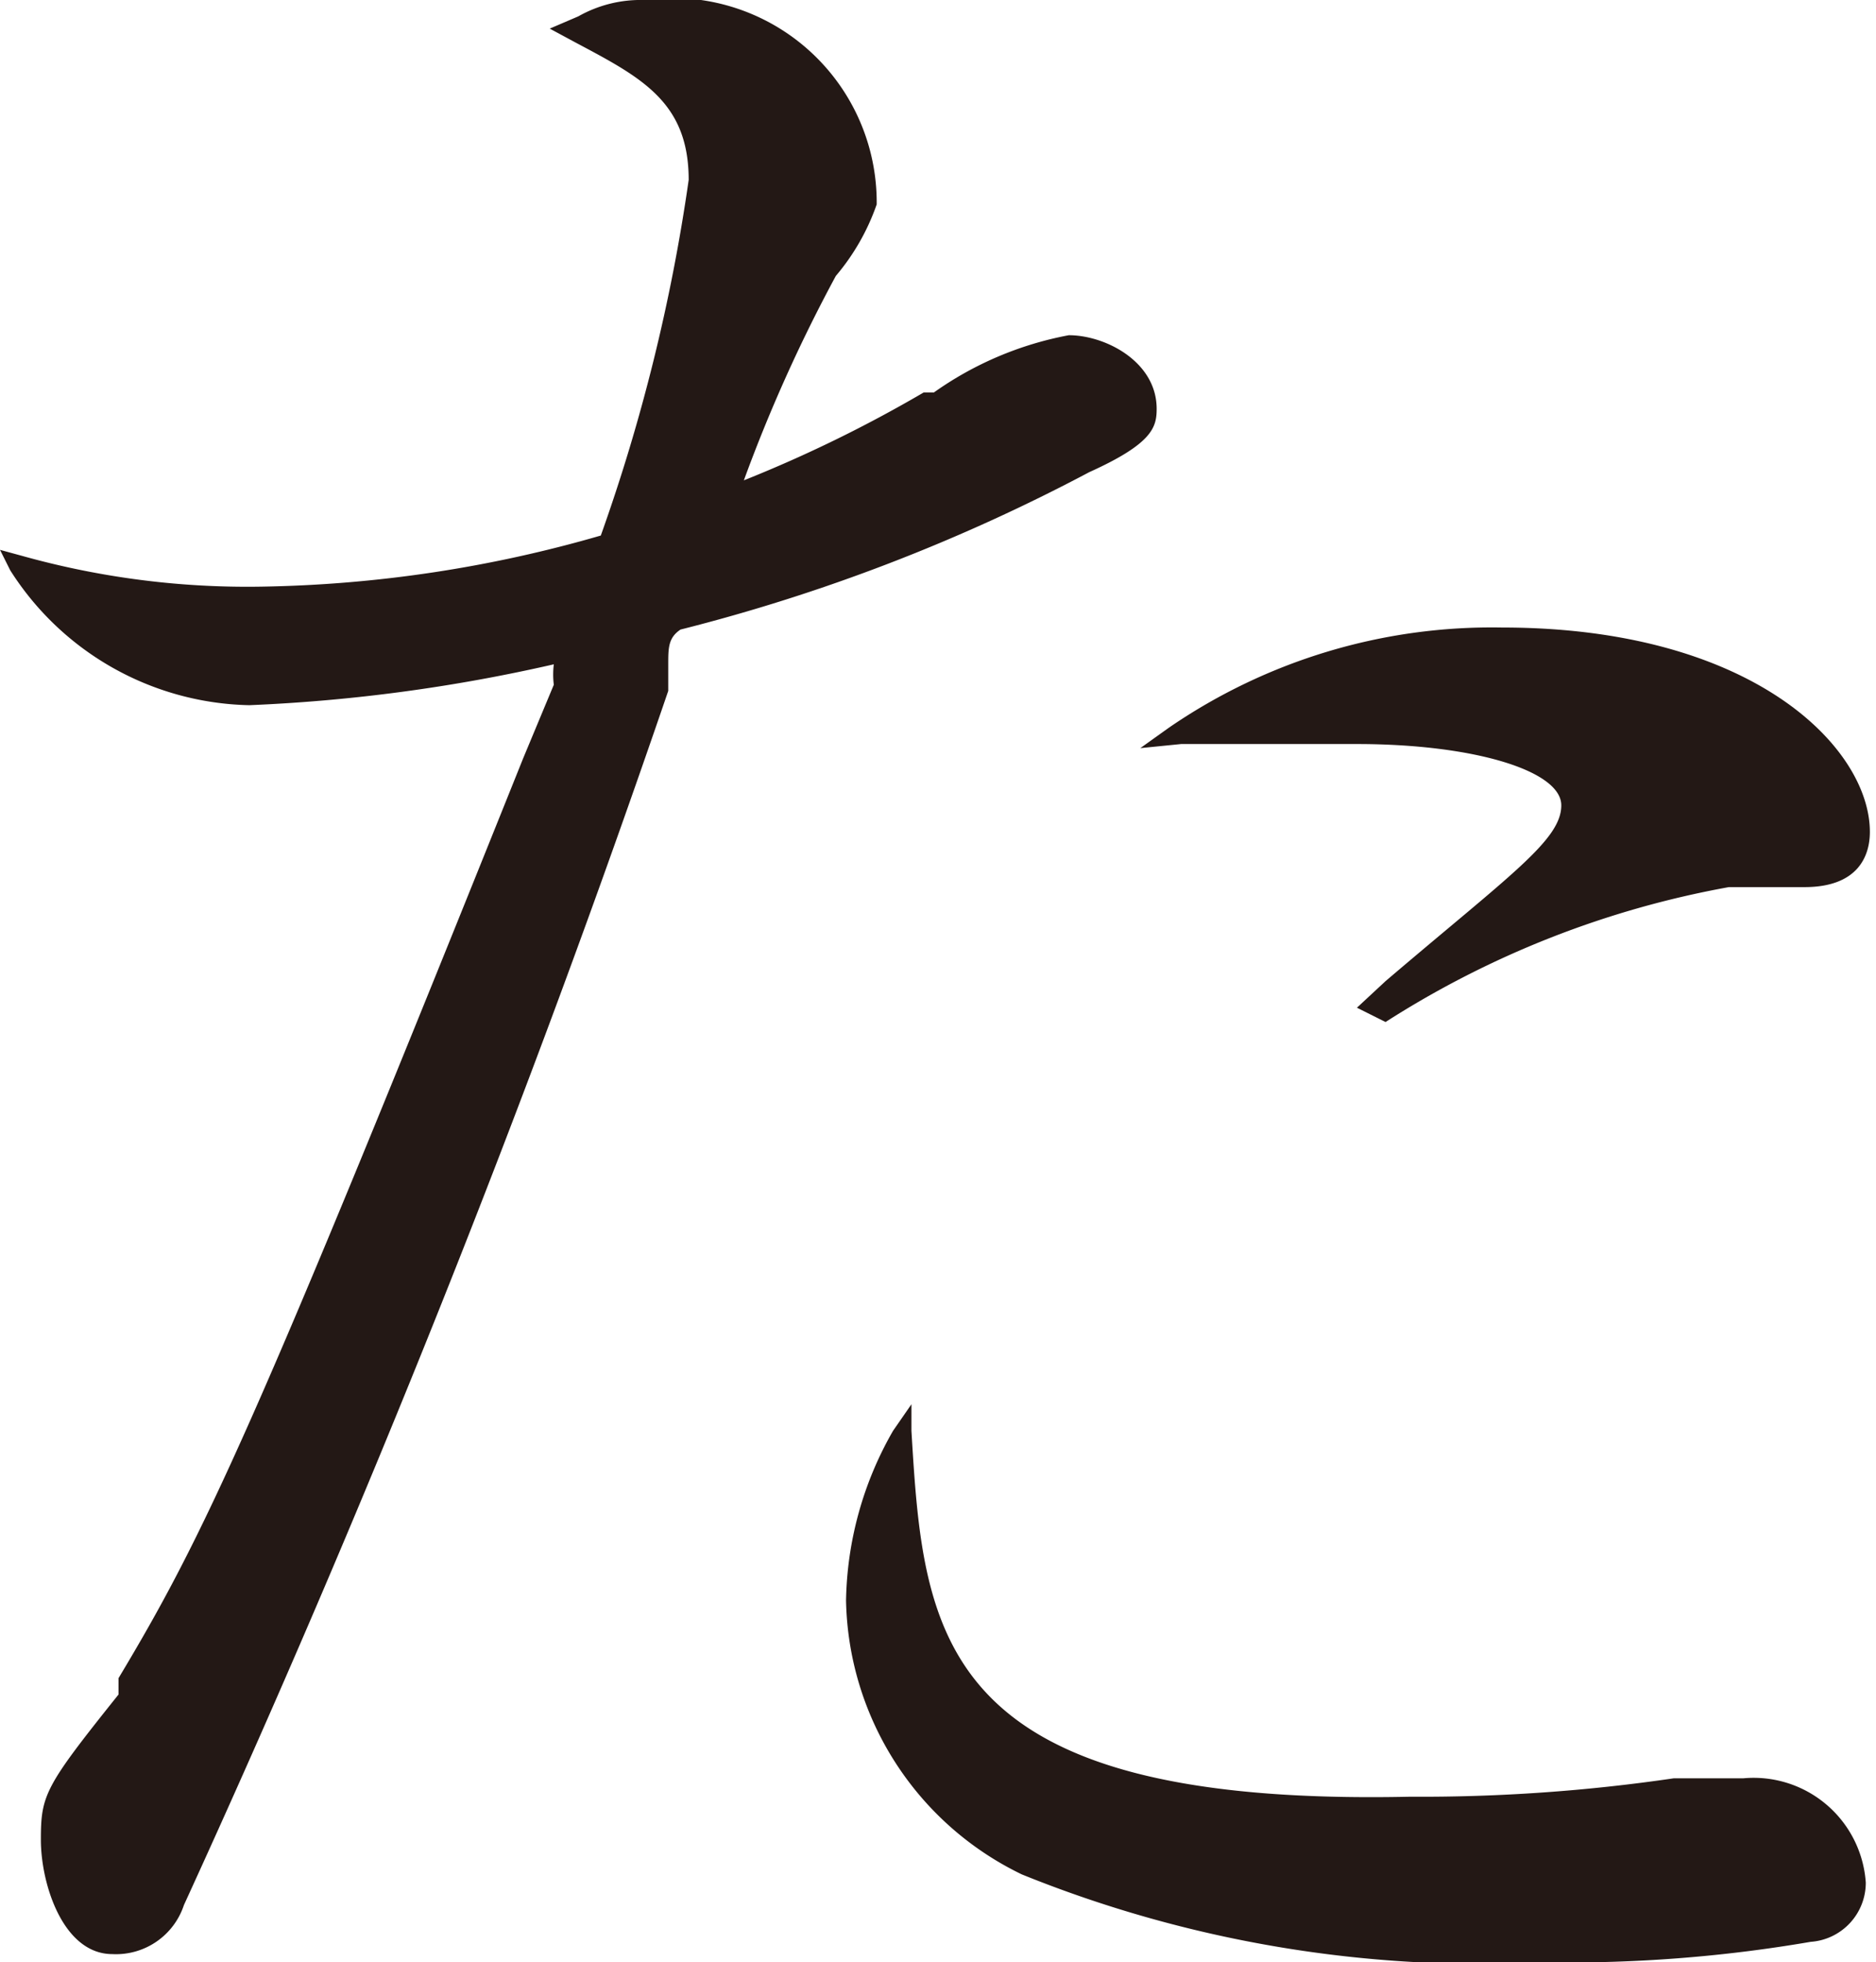 <svg xmlns="http://www.w3.org/2000/svg" viewBox="0 0 9.18 9.6"><defs><style>.cls-1{fill:#231815}</style></defs><g id="レイヤー_2" data-name="レイヤー 2"><g id="レイヤー_2-2" data-name="レイヤー 2"><path class="cls-1" d="M5.66 2c0-.23-.25-.36-.43-.36a1.67 1.67 0 0 0-.66.28h-.05a6.55 6.55 0 0 1-.88.43 7.56 7.56 0 0 1 .45-1 1.1 1.1 0 0 0 .2-.35 1 1 0 0 0-1.14-1 .62.62 0 0 0-.32.08l-.14.06.13.07c.32.17.55.29.55.67a8.94 8.94 0 0 1-.43 1.74 6.31 6.31 0 0 1-1.66.25 4.09 4.09 0 0 1-1.17-.15L0 2.69l.05.1a1.42 1.42 0 0 0 1.17.66 8.19 8.19 0 0 0 1.49-.2.41.41 0 0 0 0 .1l-.15.36C1.24 7 1 7.51.58 8.21v.08C.22 8.74.2 8.78.2 9s.11.56.35.56a.35.35 0 0 0 .35-.24 63.84 63.84 0 0 0 2.37-5.94v-.13c0-.08 0-.13.06-.17a8.94 8.94 0 0 0 2-.77c.31-.14.33-.22.33-.31zM8.53 8.7h-.34a8.53 8.53 0 0 1-1.29.09C4.58 8.84 4.52 8 4.46 7v-.13L4.37 7a1.72 1.72 0 0 0-.23.83A1.52 1.52 0 0 0 5 9.17a6 6 0 0 0 2.56.43 7 7 0 0 0 1.3-.1.29.29 0 0 0 .27-.29.55.55 0 0 0-.6-.51zM5.78 3.64h.86c.57 0 1 .13 1 .3s-.25.34-.86.86l-.14.13.14.07a4.64 4.64 0 0 1 1.68-.66h.37c.26 0 .32-.15.32-.27 0-.41-.57-1-1.8-1a2.79 2.79 0 0 0-1.63.49l-.14.1z"/></g></g></svg>